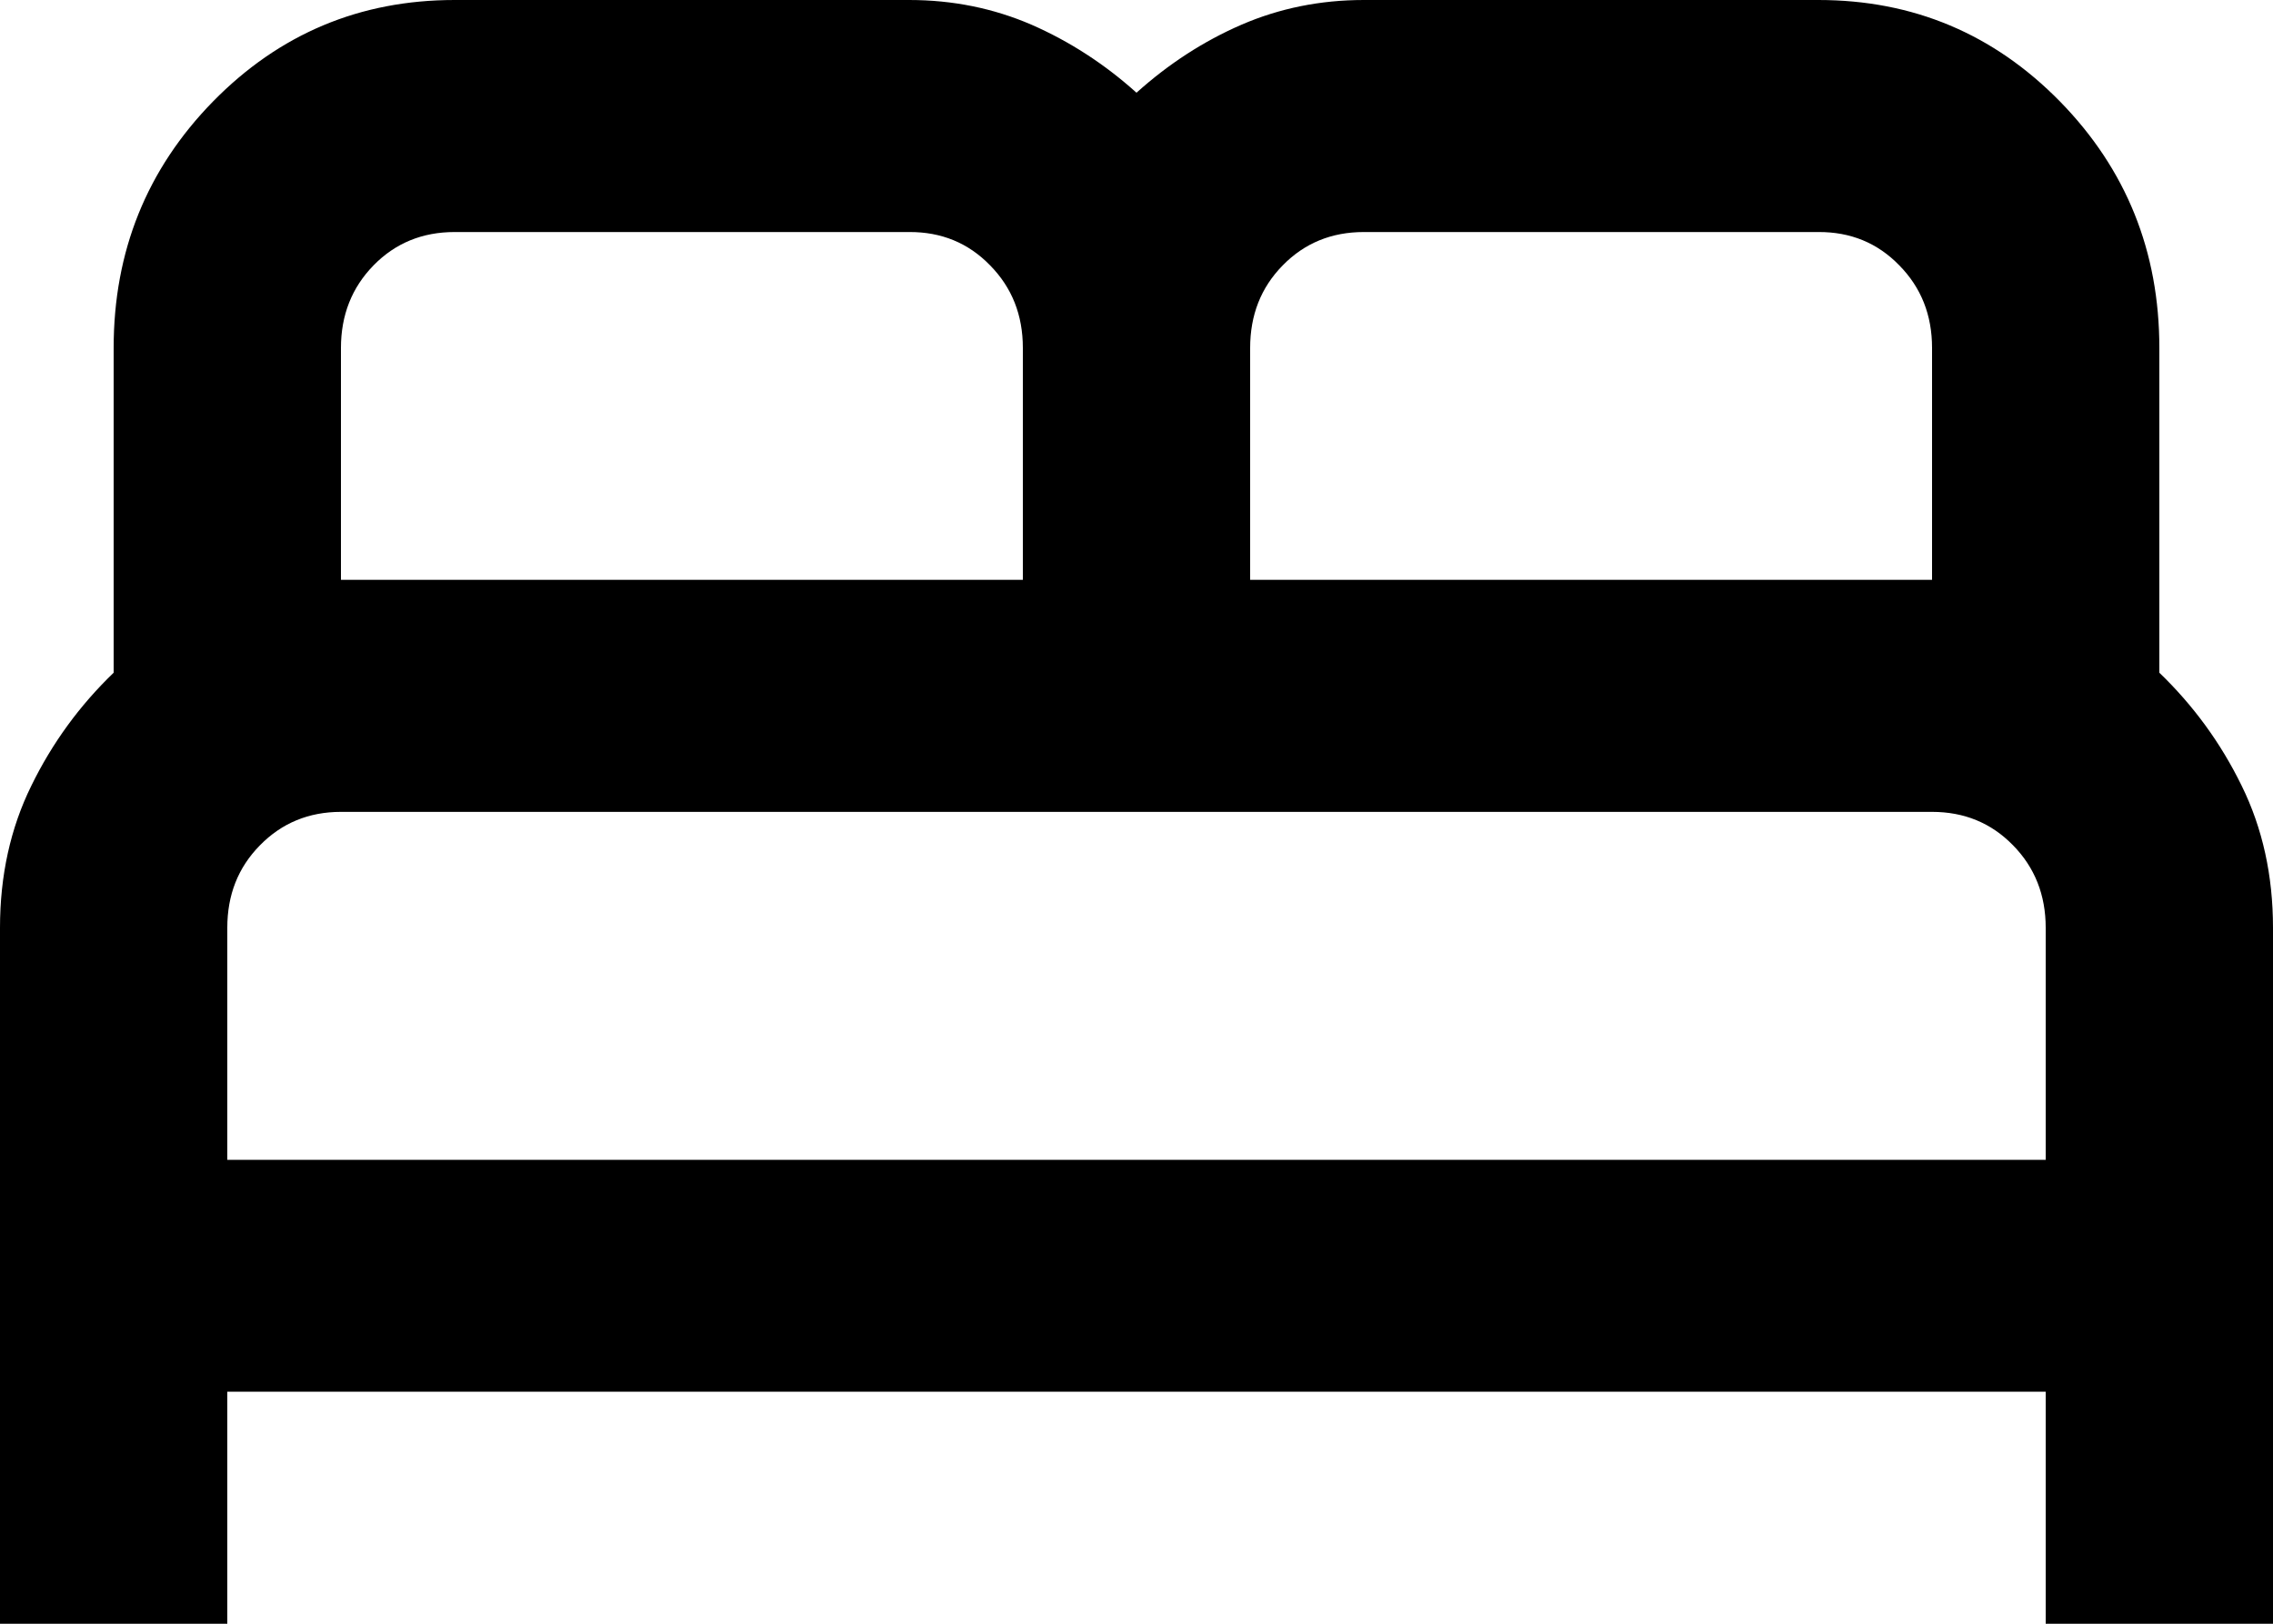<svg width="14" height="10" viewBox="0 0 14 10" fill="none" xmlns="http://www.w3.org/2000/svg">
<path d="M0 10V5.714C0 5.393 0.064 5.101 0.193 4.839C0.321 4.577 0.49 4.345 0.7 4.143V2.143C0.7 1.548 0.904 1.042 1.312 0.625C1.721 0.208 2.217 0 2.8 0H5.6C5.868 0 6.119 0.051 6.353 0.152C6.586 0.254 6.802 0.393 7 0.571C7.198 0.393 7.414 0.253 7.647 0.152C7.881 0.051 8.132 0 8.4 0H11.2C11.783 0 12.279 0.208 12.688 0.625C13.096 1.042 13.3 1.548 13.3 2.143V4.143C13.51 4.345 13.679 4.577 13.807 4.839C13.936 5.101 14 5.393 14 5.714V10H12.6V8.571H1.4V10H0ZM7.7 3.571H11.9V2.143C11.9 1.94 11.833 1.771 11.698 1.634C11.564 1.496 11.398 1.428 11.2 1.429H8.4C8.202 1.429 8.035 1.497 7.901 1.634C7.766 1.771 7.7 1.941 7.7 2.143V3.571ZM2.1 3.571H6.3V2.143C6.3 1.94 6.233 1.771 6.098 1.634C5.964 1.496 5.798 1.428 5.6 1.429H2.8C2.602 1.429 2.435 1.497 2.301 1.634C2.167 1.771 2.1 1.941 2.1 2.143V3.571ZM1.4 7.143H12.6V5.714C12.6 5.512 12.533 5.342 12.398 5.205C12.264 5.068 12.098 5 11.9 5H2.1C1.902 5 1.735 5.069 1.601 5.206C1.466 5.343 1.4 5.512 1.4 5.714V7.143Z" fill="black"/>
</svg>
